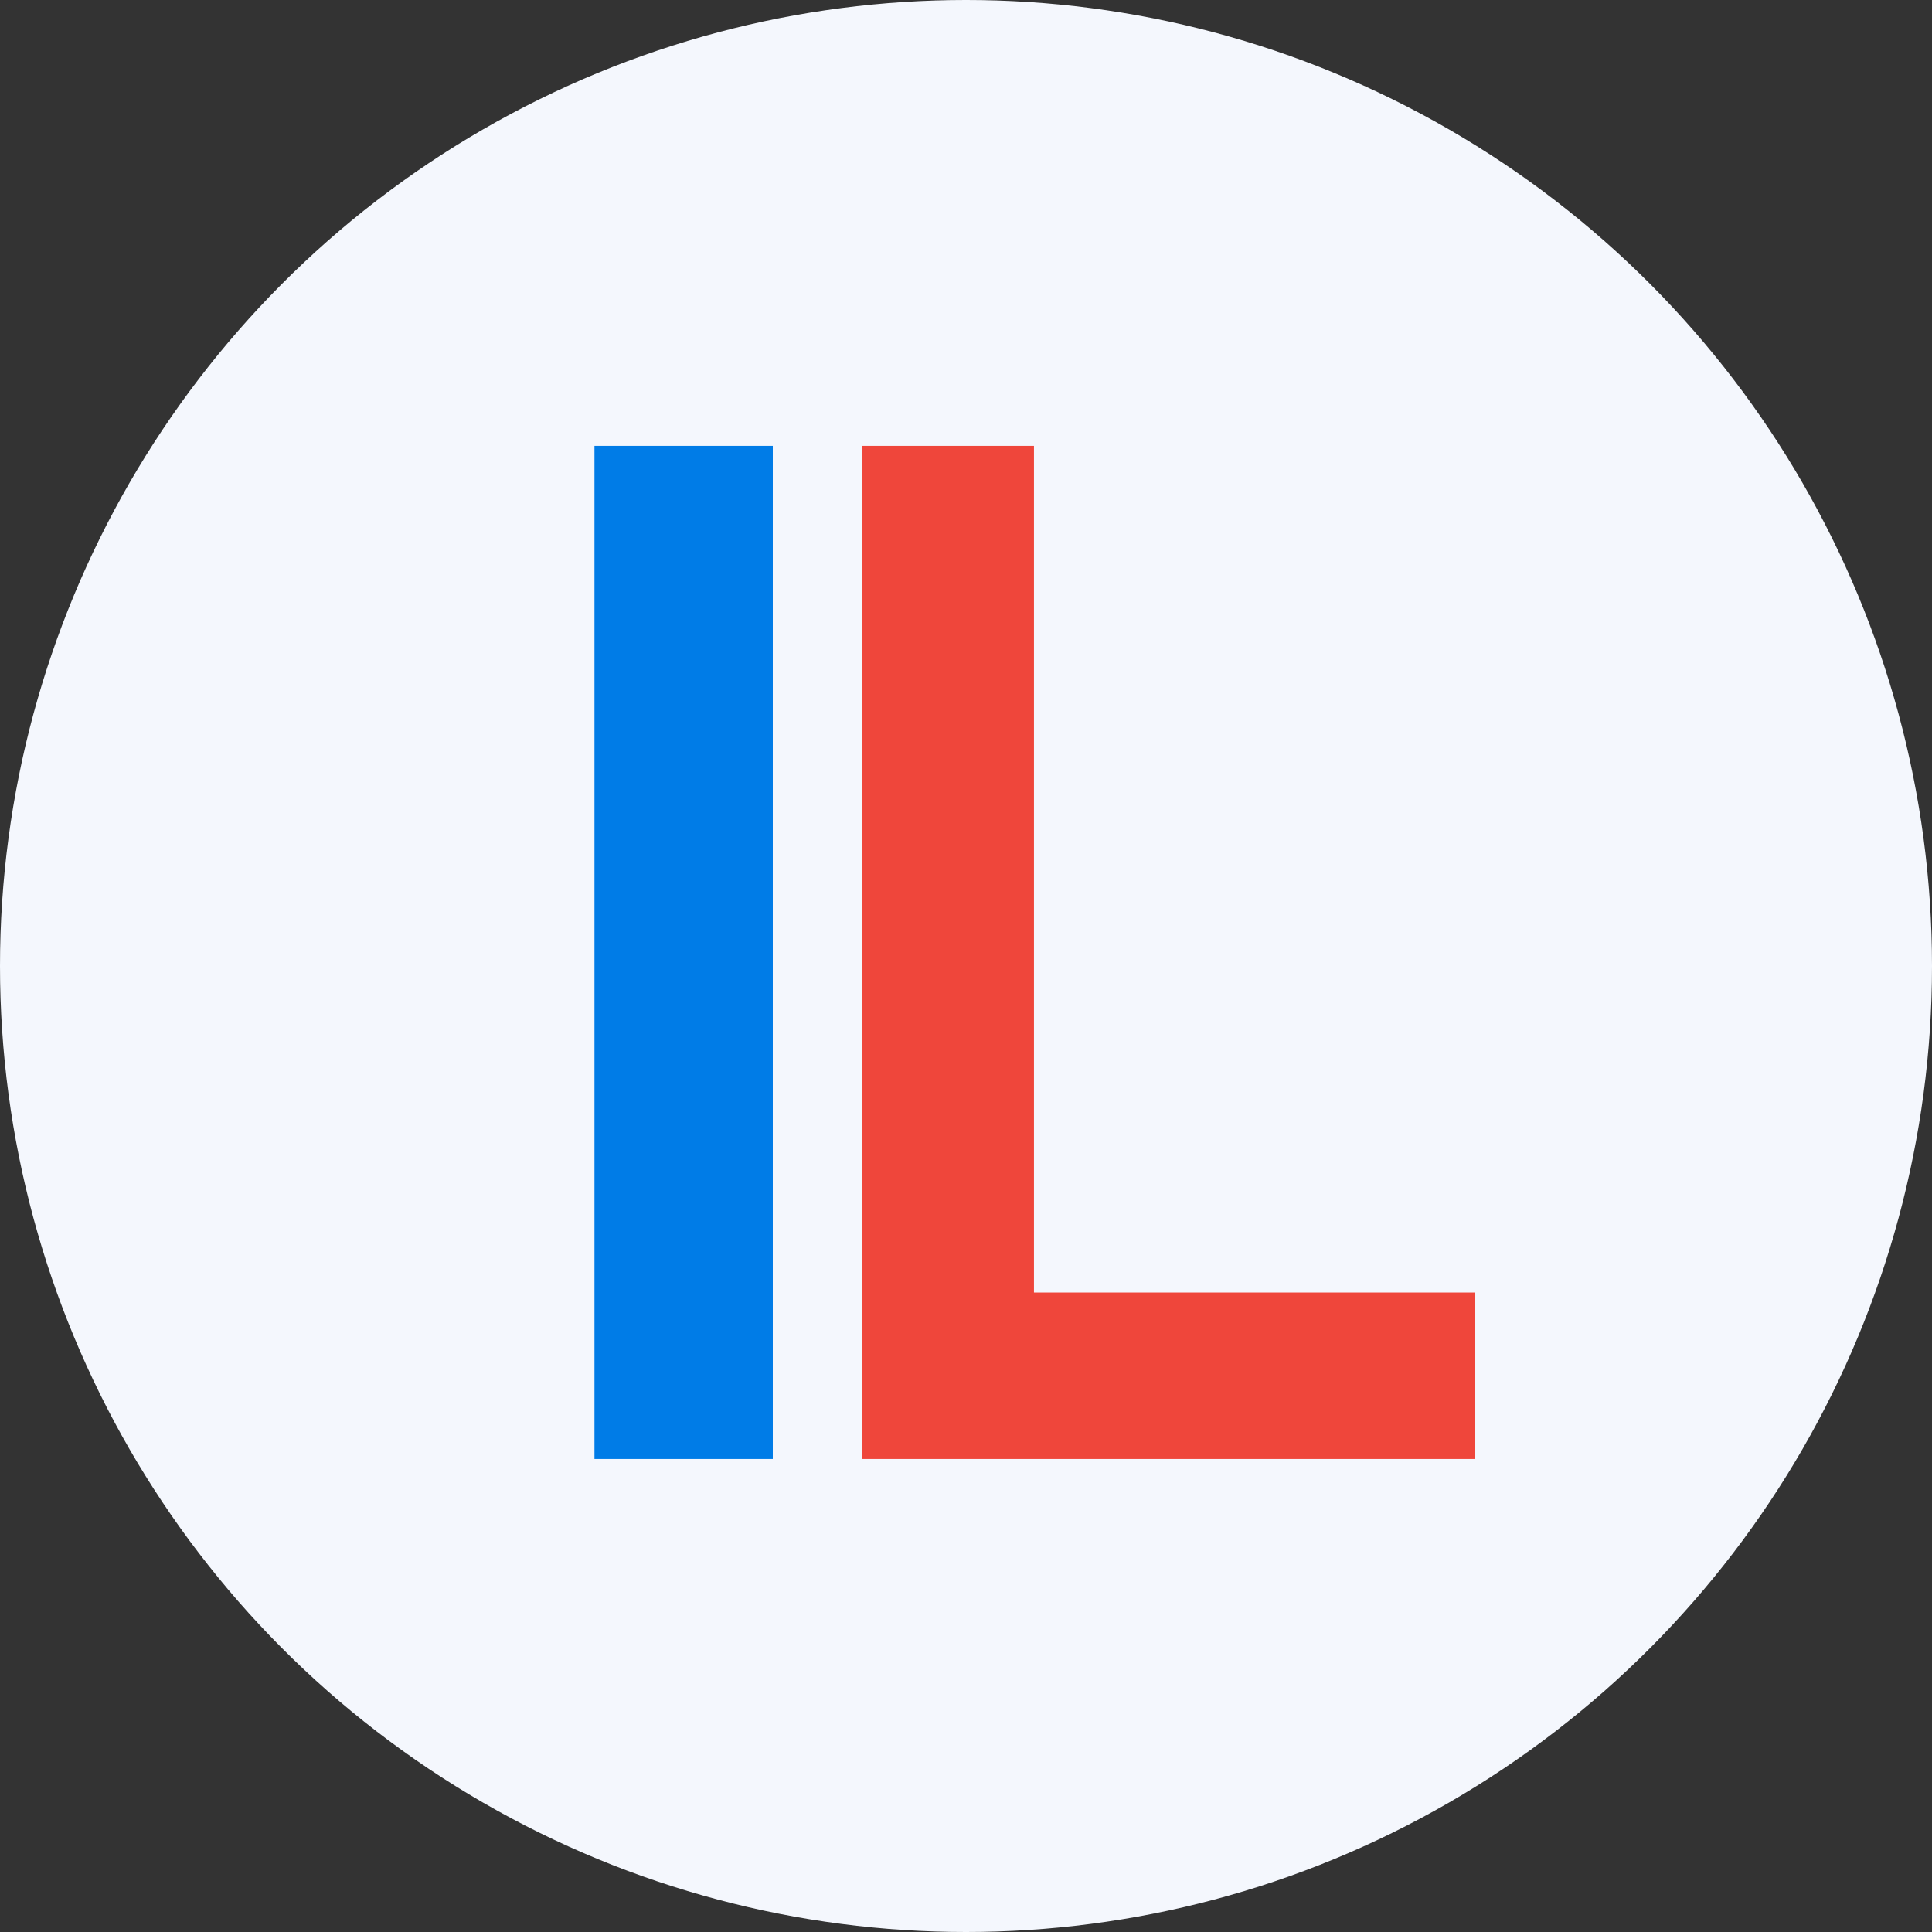 <?xml version="1.0" encoding="UTF-8"?> <svg xmlns="http://www.w3.org/2000/svg" width="39" height="39" viewBox="0 0 39 39" fill="none"><rect x="0" y="0" width="39" height="39" fill="#333333" stroke="none"/><circle cx="19.5" cy="19.5" r="19.5" fill="#F4F7FD"></circle><g clip-path="url(#clip0_434_1555)"><path d="M15.6 29.452H12V9H15.6V29.452Z" fill="#007CE7"></path><path fill-rule="evenodd" clip-rule="evenodd" d="M29.765 29.452H17.4V9H20.872V26.092H29.765V29.452Z" fill="#EF463B"></path></g><defs><clipPath id="clip0_434_1555"><rect width="18" height="21" fill="white" transform="translate(12 9)"></rect></clipPath></defs></svg> 